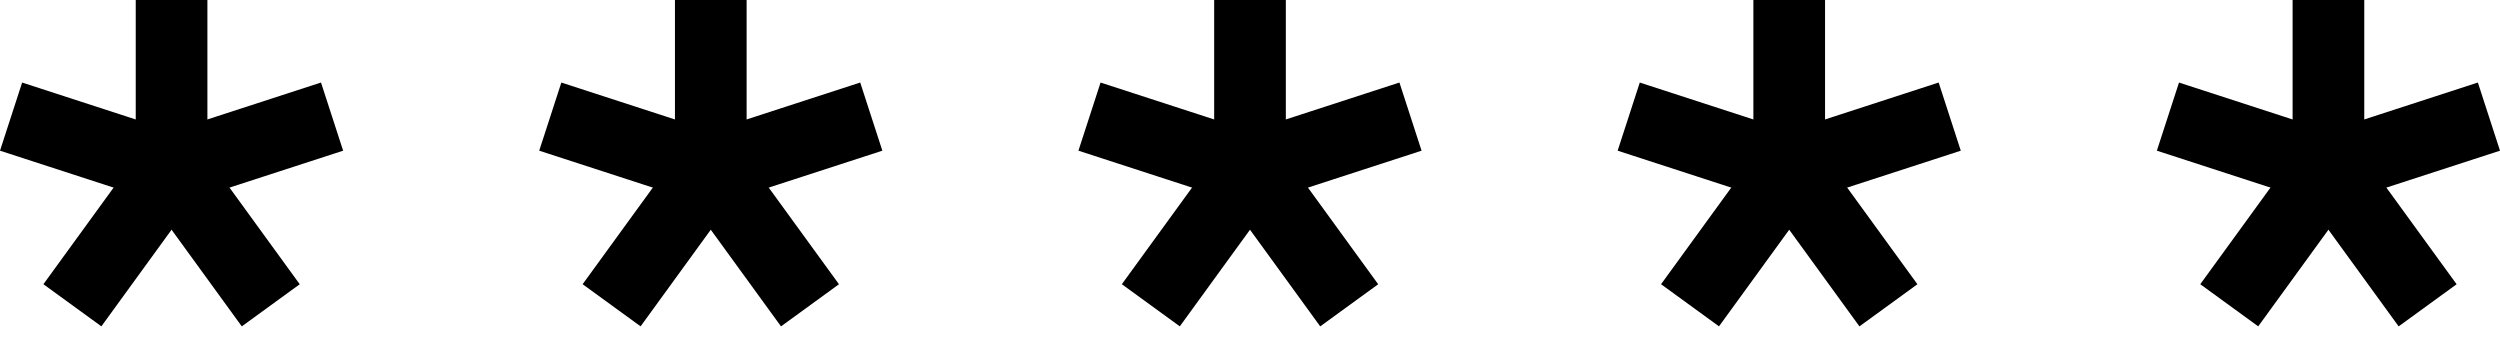 <svg xmlns="http://www.w3.org/2000/svg" width="102" height="14" viewBox="0 0 102 14" fill="none"><path d="M8.462 0H5.538V6.886H8.462V0Z" fill="black"></path><path d="M0.903 3.368L-0 6.148L6.548 8.276L7.452 5.496L0.903 3.368Z" fill="black"></path><path d="M5.818 6.026L1.771 11.596L4.136 13.315L8.183 7.744L5.818 6.026Z" fill="black"></path><path d="M8.182 6.027L5.817 7.745L9.865 13.316L12.229 11.597L8.182 6.027Z" fill="black"></path><path d="M13.097 3.367L6.548 5.495L7.451 8.275L14 6.148L13.097 3.367Z" fill="black"></path><path d="M30.462 0H27.538V6.886H30.462V0Z" fill="black"></path><path d="M22.903 3.368L22 6.148L28.548 8.276L29.452 5.496L22.903 3.368Z" fill="black"></path><path d="M27.818 6.026L23.771 11.596L26.136 13.315L30.183 7.744L27.818 6.026Z" fill="black"></path><path d="M30.182 6.027L27.817 7.745L31.865 13.316L34.23 11.597L30.182 6.027Z" fill="black"></path><path d="M35.097 3.367L28.548 5.495L29.451 8.275L36 6.148L35.097 3.367Z" fill="black"></path><path d="M52.462 0H49.538V6.886H52.462V0Z" fill="black"></path><path d="M44.903 3.368L44 6.148L50.548 8.276L51.452 5.496L44.903 3.368Z" fill="black"></path><path d="M49.818 6.026L45.771 11.596L48.136 13.315L52.183 7.744L49.818 6.026Z" fill="black"></path><path d="M52.182 6.027L49.817 7.745L53.865 13.316L56.23 11.597L52.182 6.027Z" fill="black"></path><path d="M57.097 3.367L50.548 5.495L51.452 8.275L58 6.148L57.097 3.367Z" fill="black"></path><path d="M74.462 0H71.538V6.886H74.462V0Z" fill="black"></path><path d="M66.903 3.368L66 6.148L72.548 8.276L73.452 5.496L66.903 3.368Z" fill="black"></path><path d="M71.818 6.026L67.771 11.596L70.135 13.315L74.183 7.744L71.818 6.026Z" fill="black"></path><path d="M74.182 6.027L71.817 7.745L75.865 13.316L78.23 11.597L74.182 6.027Z" fill="black"></path><path d="M79.097 3.367L72.548 5.495L73.451 8.275L80 6.148L79.097 3.367Z" fill="black"></path><path d="M96.462 0H93.538V6.886H96.462V0Z" fill="black"></path><path d="M88.903 3.368L88 6.148L94.548 8.276L95.452 5.496L88.903 3.368Z" fill="black"></path><path d="M93.818 6.026L89.771 11.596L92.135 13.315L96.183 7.744L93.818 6.026Z" fill="black"></path><path d="M96.182 6.027L93.817 7.745L97.865 13.316L100.23 11.597L96.182 6.027Z" fill="black"></path><path d="M101.097 3.367L94.548 5.495L95.451 8.275L102 6.148L101.097 3.367Z" fill="black"></path></svg>